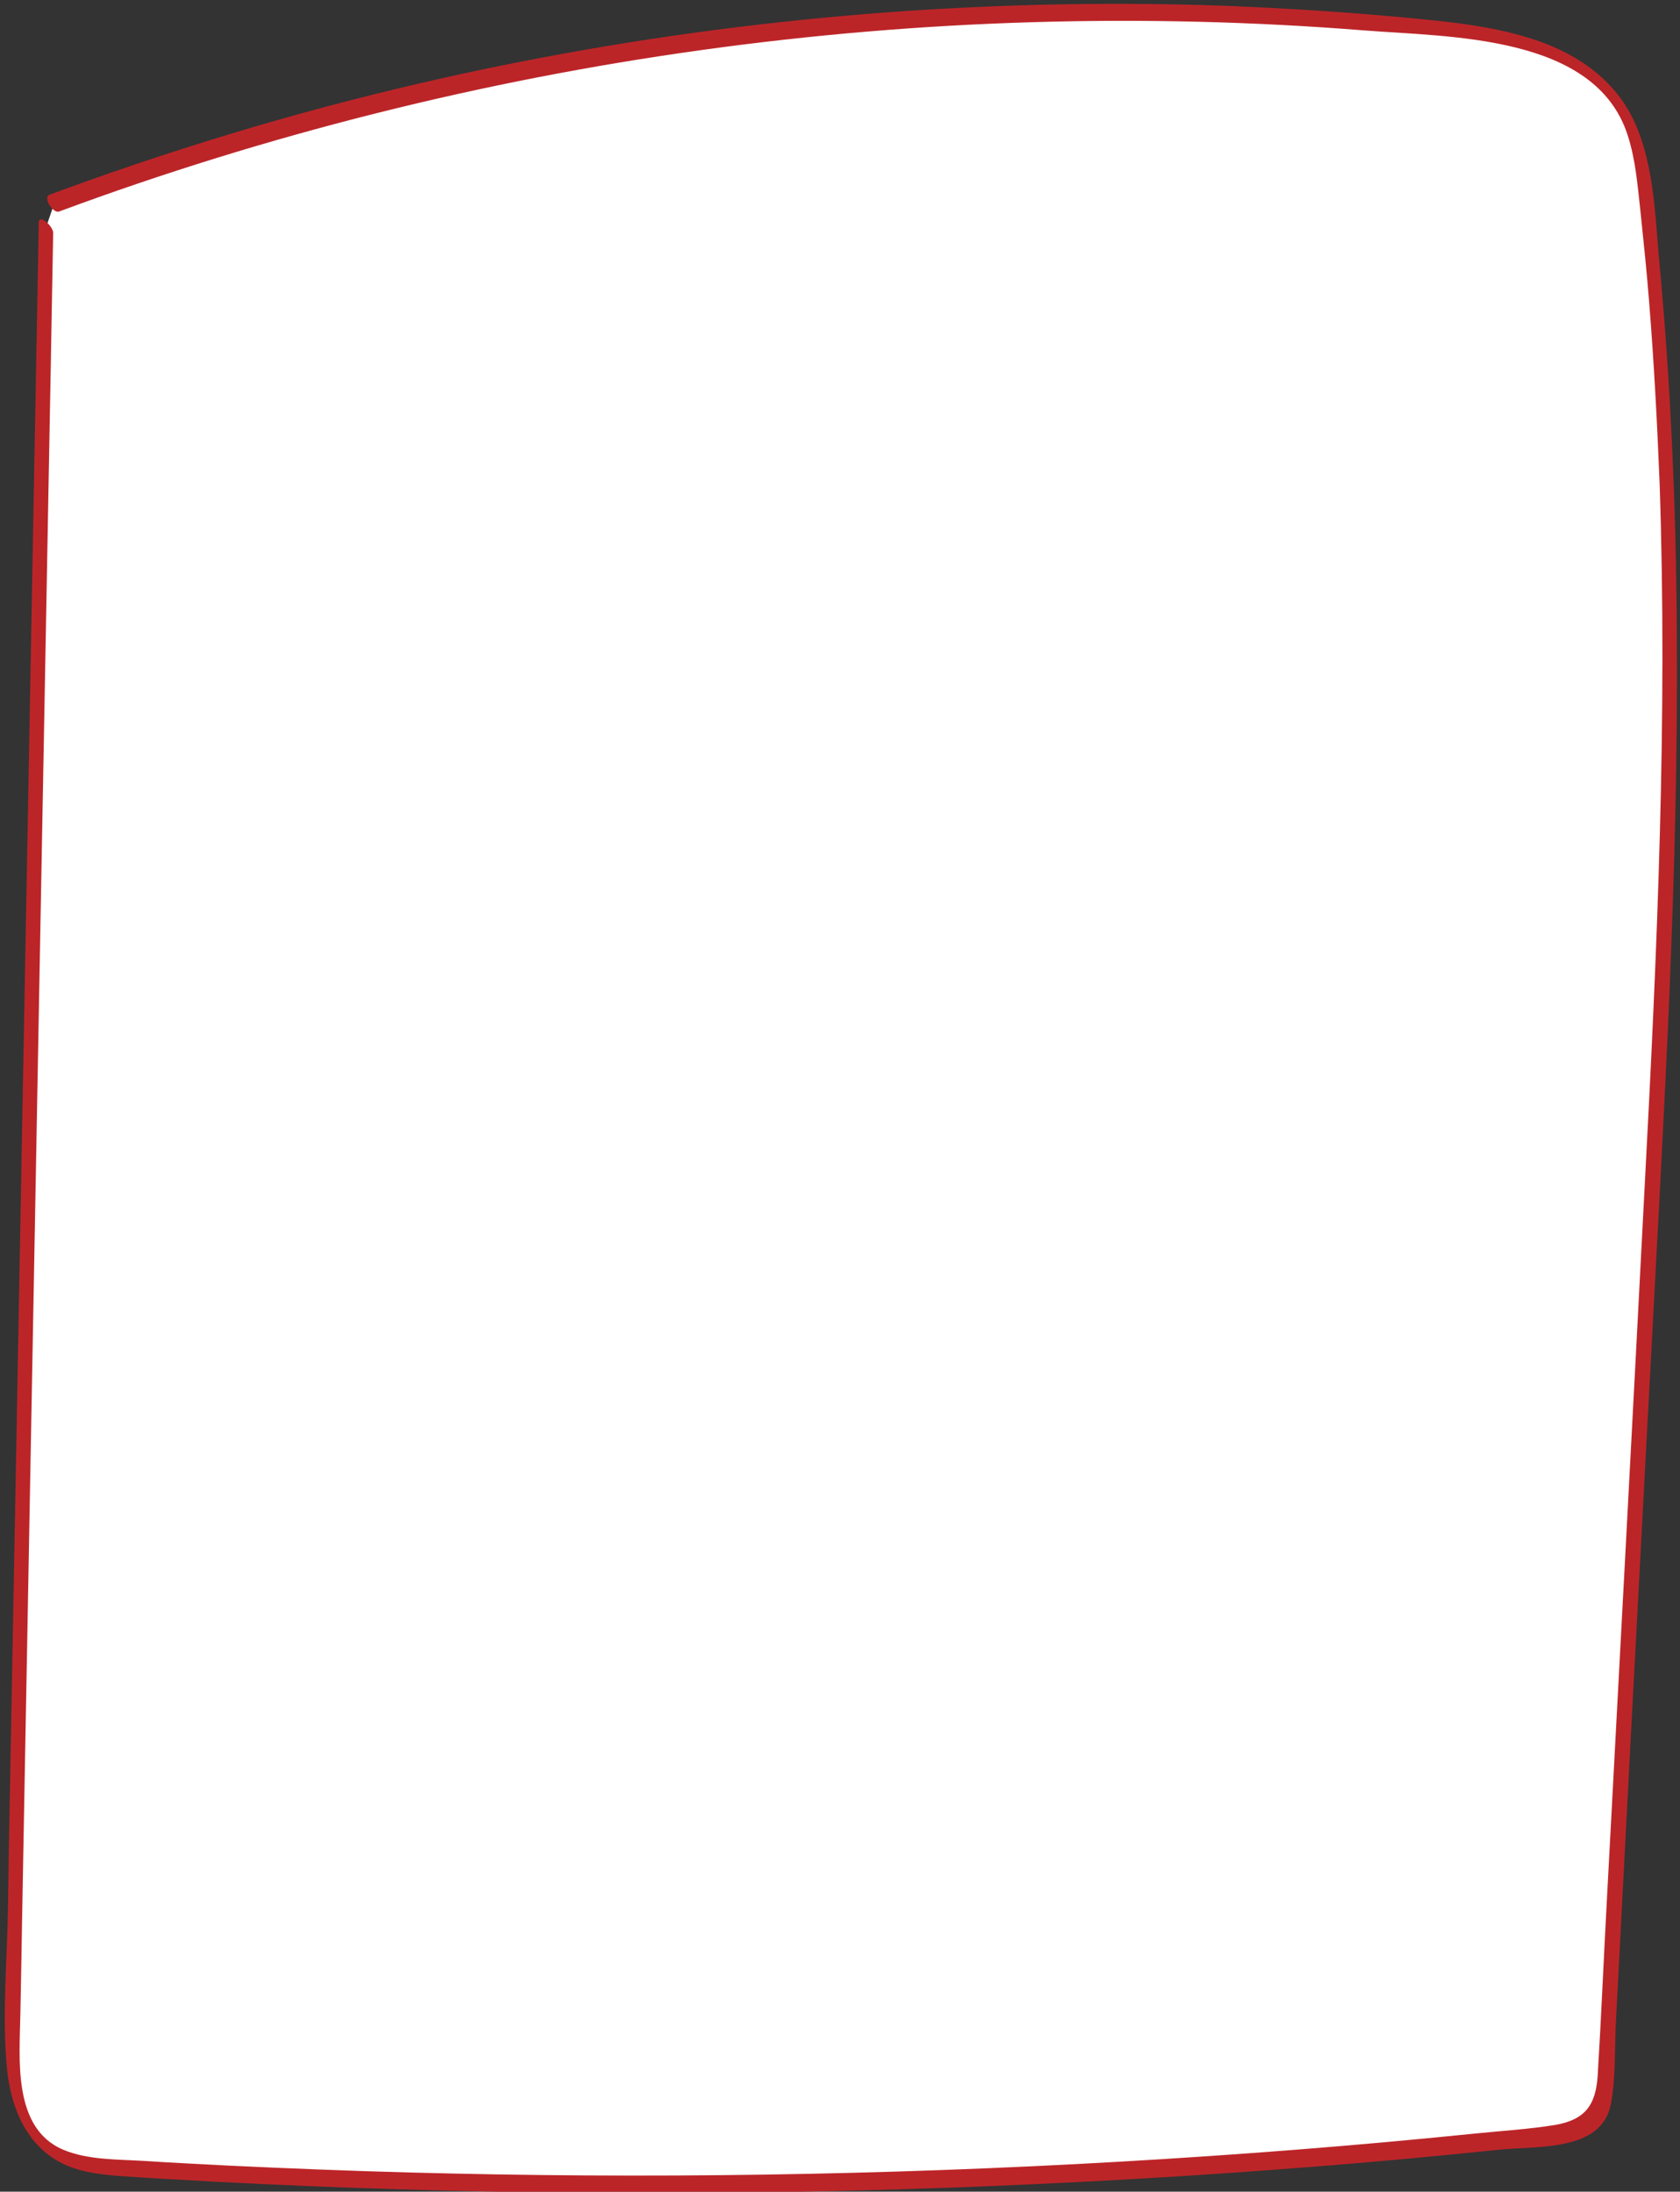 <?xml version="1.0" encoding="UTF-8"?> <!-- Generator: Adobe Illustrator 19.0.0, SVG Export Plug-In . SVG Version: 6.00 Build 0) --> <svg xmlns="http://www.w3.org/2000/svg" xmlns:xlink="http://www.w3.org/1999/xlink" x="0px" y="0px" viewBox="0 0 420.2 548.2" style="enable-background:new 0 0 420.2 548.2;" xml:space="preserve"><rect x="0" y="0" width="420.2" height="548.2" fill="#333333" stroke="none"/> <style type="text/css"> .st0{fill:#FFFFFF;} .st1{fill:#BC2528;} </style> <g id="Слой_1"> <g id="XMLID_8_"> <path id="XMLID_12_" class="st0" d="M11.5,56.9C8.8,207.4,6,357.8,3.2,508.3c-0.2,11,0.6,23.8,10.3,29.9 c5.1,3.2,11.5,3.7,17.6,4.1c118.7,7.4,238.2,4.7,356.4-8.2c4.1-0.5,8.7-1.1,11.4-4.2c2.2-2.5,2.4-5.9,2.6-9.1 c3.6-68.5,7.3-137.1,10.9-205.6c4.7-88.5,9.4-177.4-0.6-265.4c-1-8.4-2.2-17.1-7.1-24.2c-9.1-13-27.6-16.5-44.1-18.3 C243.5-5.1,123.2,9.9,13.6,50.8"></path> <path id="XMLID_13_" class="st1" d="M9.7,55.6C7.4,180.7,5.1,305.9,2.8,431.1c-0.3,15.3-0.6,30.6-0.8,45.9 c-0.2,13.2-1.5,26.7-0.3,39.9c0.8,9.1,4.1,18.3,12.2,23.3c4.9,3,10.7,3.7,16.4,4.1c7.8,0.6,15.5,0.9,23.3,1.4 c61.2,3.2,122.5,3.7,183.7,1.5c30.2-1.1,60.4-2.8,90.6-5.2c15.7-1.2,31.4-2.7,47.1-4.3c9.3-1,25.6,0.6,27.9-11.4 c1.3-6.8,0.9-14.2,1.3-21.1c0.4-8.3,0.9-16.6,1.3-25c0.8-15.3,1.6-30.6,2.4-45.9c1.7-31.3,3.3-62.6,5-93.8 c3.2-61.1,7-122.2,6.5-183.4c-0.2-30.3-1.5-60.6-4.3-90.8c-1.2-12.5-1.3-26.9-7.5-38.2c-4.9-8.8-13.3-14.5-22.7-17.8 c-11.1-3.9-22.9-4.9-34.5-6C336.3,3,322,2.1,307.7,1.5c-28.7-1.1-57.4-0.5-86,1.6c-57.4,4.3-114.3,14.9-169.3,32 c-13.5,4.2-26.8,8.7-40,13.6c-1.8,0.7,0.9,4.8,2.4,4.2C118.6,14.4,230.8-1.2,341.1,7.6c21.4,1.7,57.9,1,66,26.2 c2,6.1,2.5,12.7,3.2,19c0.8,7.7,1.6,15.3,2.2,23c1.2,15,2,30.1,2.6,45.1c2,58.4-0.6,116.8-3.7,175.1 c-3.1,59.8-6.3,119.6-9.5,179.4c-0.8,14.6-1.4,29.3-2.3,43.9c-0.5,7.2-3.1,10.9-10.6,12.2c-6.7,1.1-13.7,1.5-20.5,2.2 c-29.4,3-58.9,5.3-88.5,7c-59.1,3.4-118.3,4.3-177.4,2.7c-15-0.4-30-1-44.9-1.7c-7.2-0.4-14.4-0.7-21.7-1.2 c-6.6-0.4-14-0.2-20.2-2.8C3.1,532.3,4.9,515,5.1,503.6c0.3-14.6,0.5-29.3,0.8-43.9c2.2-119.2,4.4-238.3,6.6-357.5 c0.3-14.6,0.5-29.3,0.8-43.9C13.4,56.7,9.8,53.4,9.7,55.6L9.7,55.6z"></path> </g> </g> <g id="Слой_2"> </g> <g id="Слой_3"> </g> </svg> 